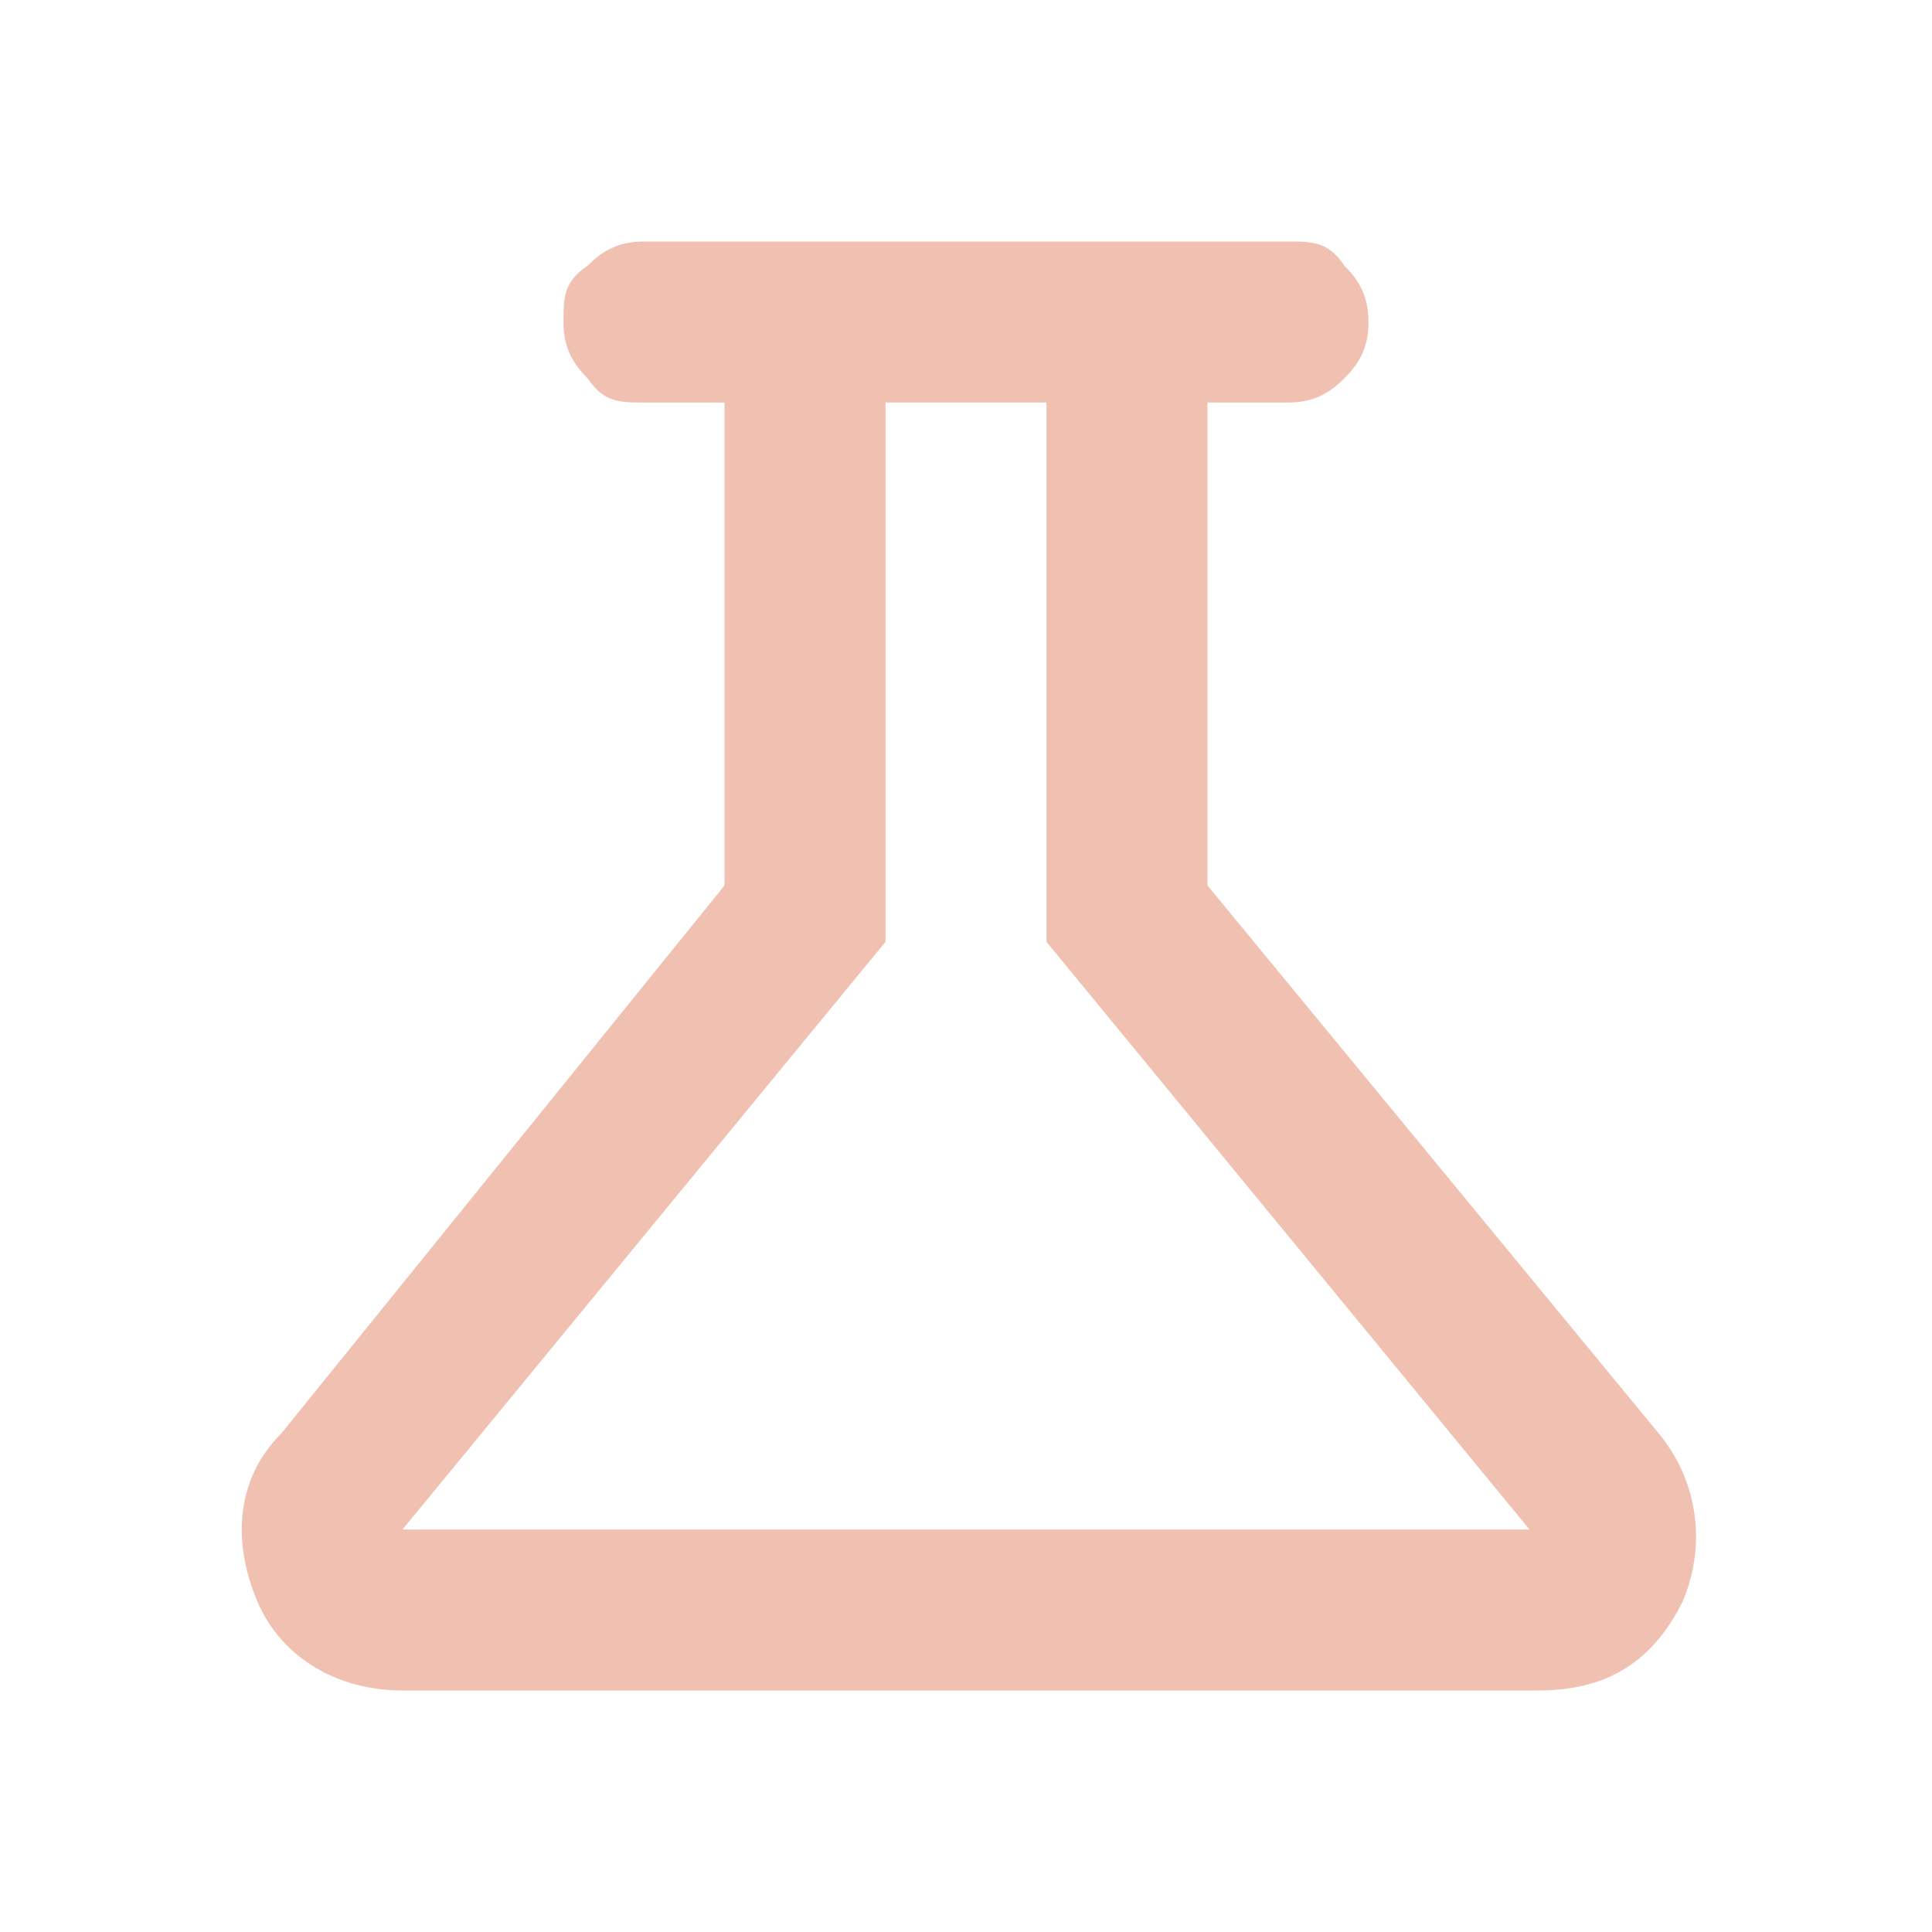 <svg viewBox="0 0 24 24" version="1.1" xmlns="http://www.w3.org/2000/svg" id="Calque_1">
  
  <defs>
    <style>
      .st0 {
        fill: #f0c1b1;
      }
    </style>
  </defs>
  <path d="M5,21c-.8,0-1.5-.4-1.8-1.1s-.3-1.5.3-2.1l5.5-6.8v-6h-1c-.3,0-.5,0-.7-.3-.2-.2-.3-.4-.3-.7s0-.5.3-.7c.2-.2.4-.3.7-.3h8c.3,0,.5,0,.7.3.2.2.3.4.3.7s-.1.5-.3.7c-.2.2-.4.3-.7.3h-1v6l5.6,6.8c.5.6.6,1.4.3,2.1-.4.8-1,1.1-1.8,1.1H5ZM5,19h14l-6-7.3v-6.7h-2v6.7l-6,7.3Z" class="st0"></path>
</svg>